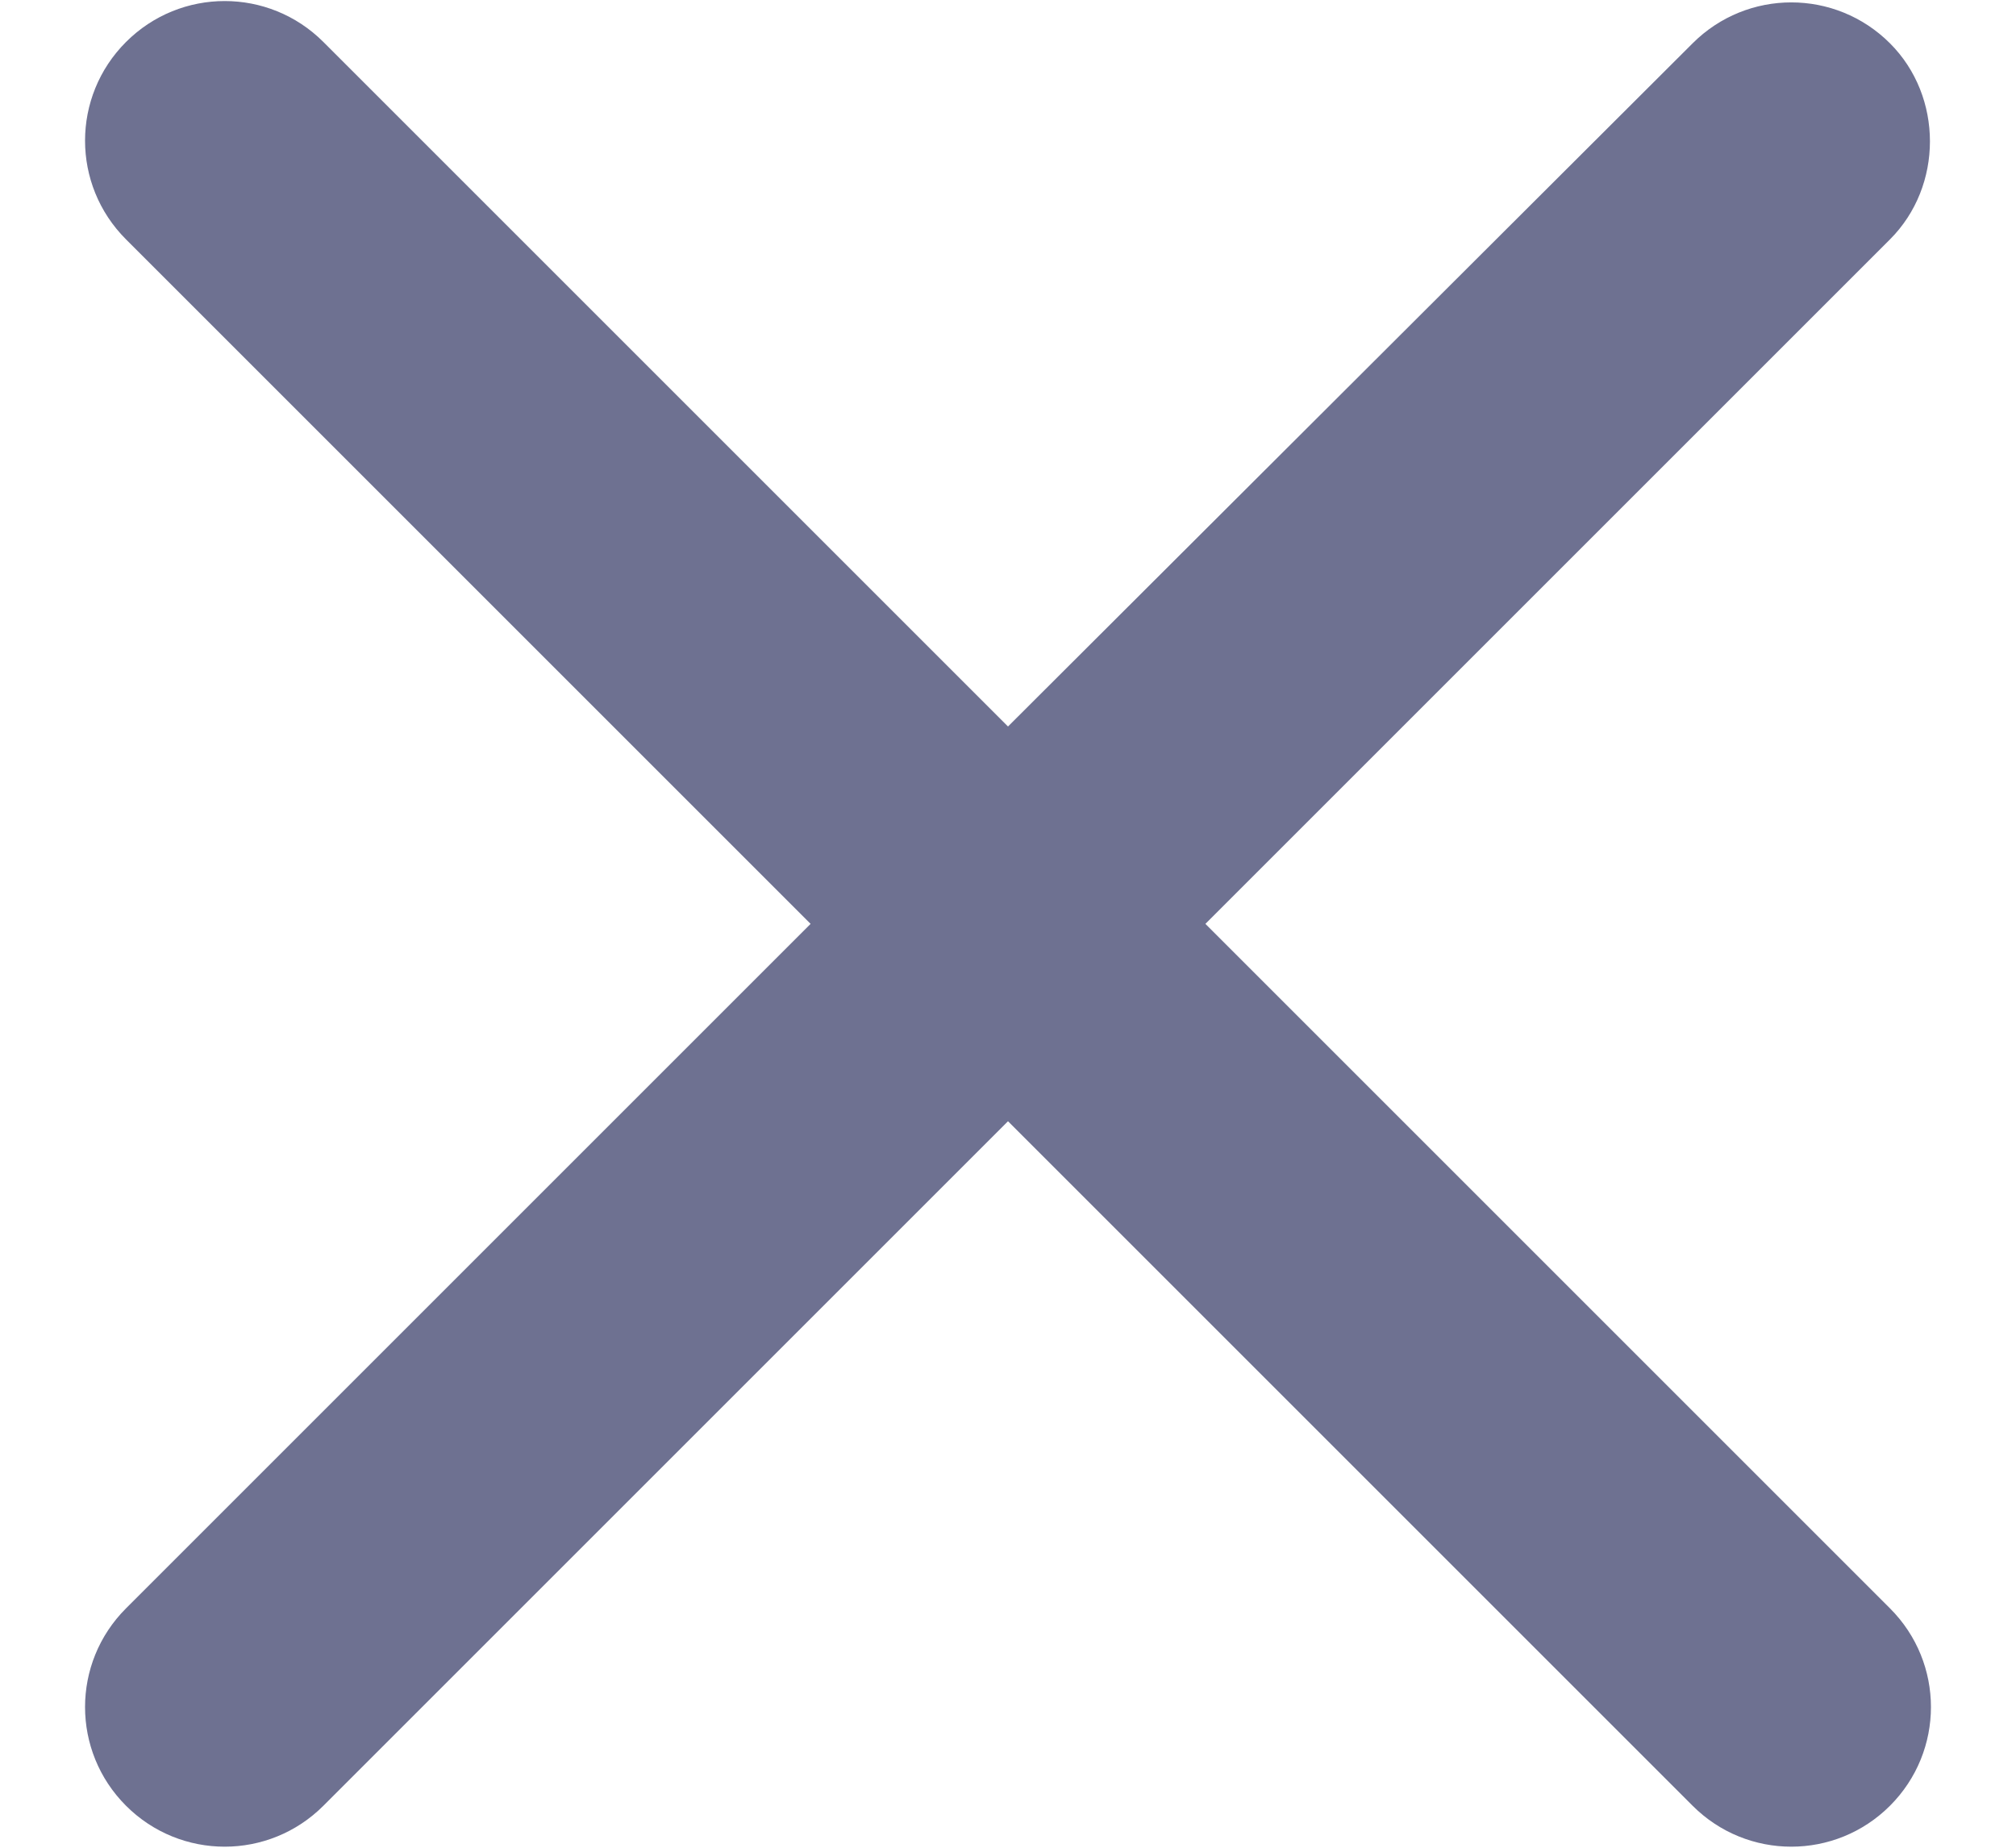 <svg width="12" height="11" viewBox="0 0 12 11" fill="none" xmlns="http://www.w3.org/2000/svg">
<path d="M11.25 0.258C10.925 -0.067 10.4 -0.067 10.075 0.258L6 4.325L1.925 0.25C1.6 -0.075 1.075 -0.075 0.75 0.25C0.425 0.575 0.425 1.1 0.75 1.425L4.825 5.5L0.75 9.575C0.425 9.9 0.425 10.425 0.75 10.75C1.075 11.075 1.6 11.075 1.925 10.75L6 6.675L10.075 10.75C10.4 11.075 10.925 11.075 11.25 10.75C11.575 10.425 11.575 9.9 11.25 9.575L7.175 5.5L11.25 1.425C11.567 1.108 11.567 0.575 11.25 0.258Z" fill="#6E7191"/>
</svg>
